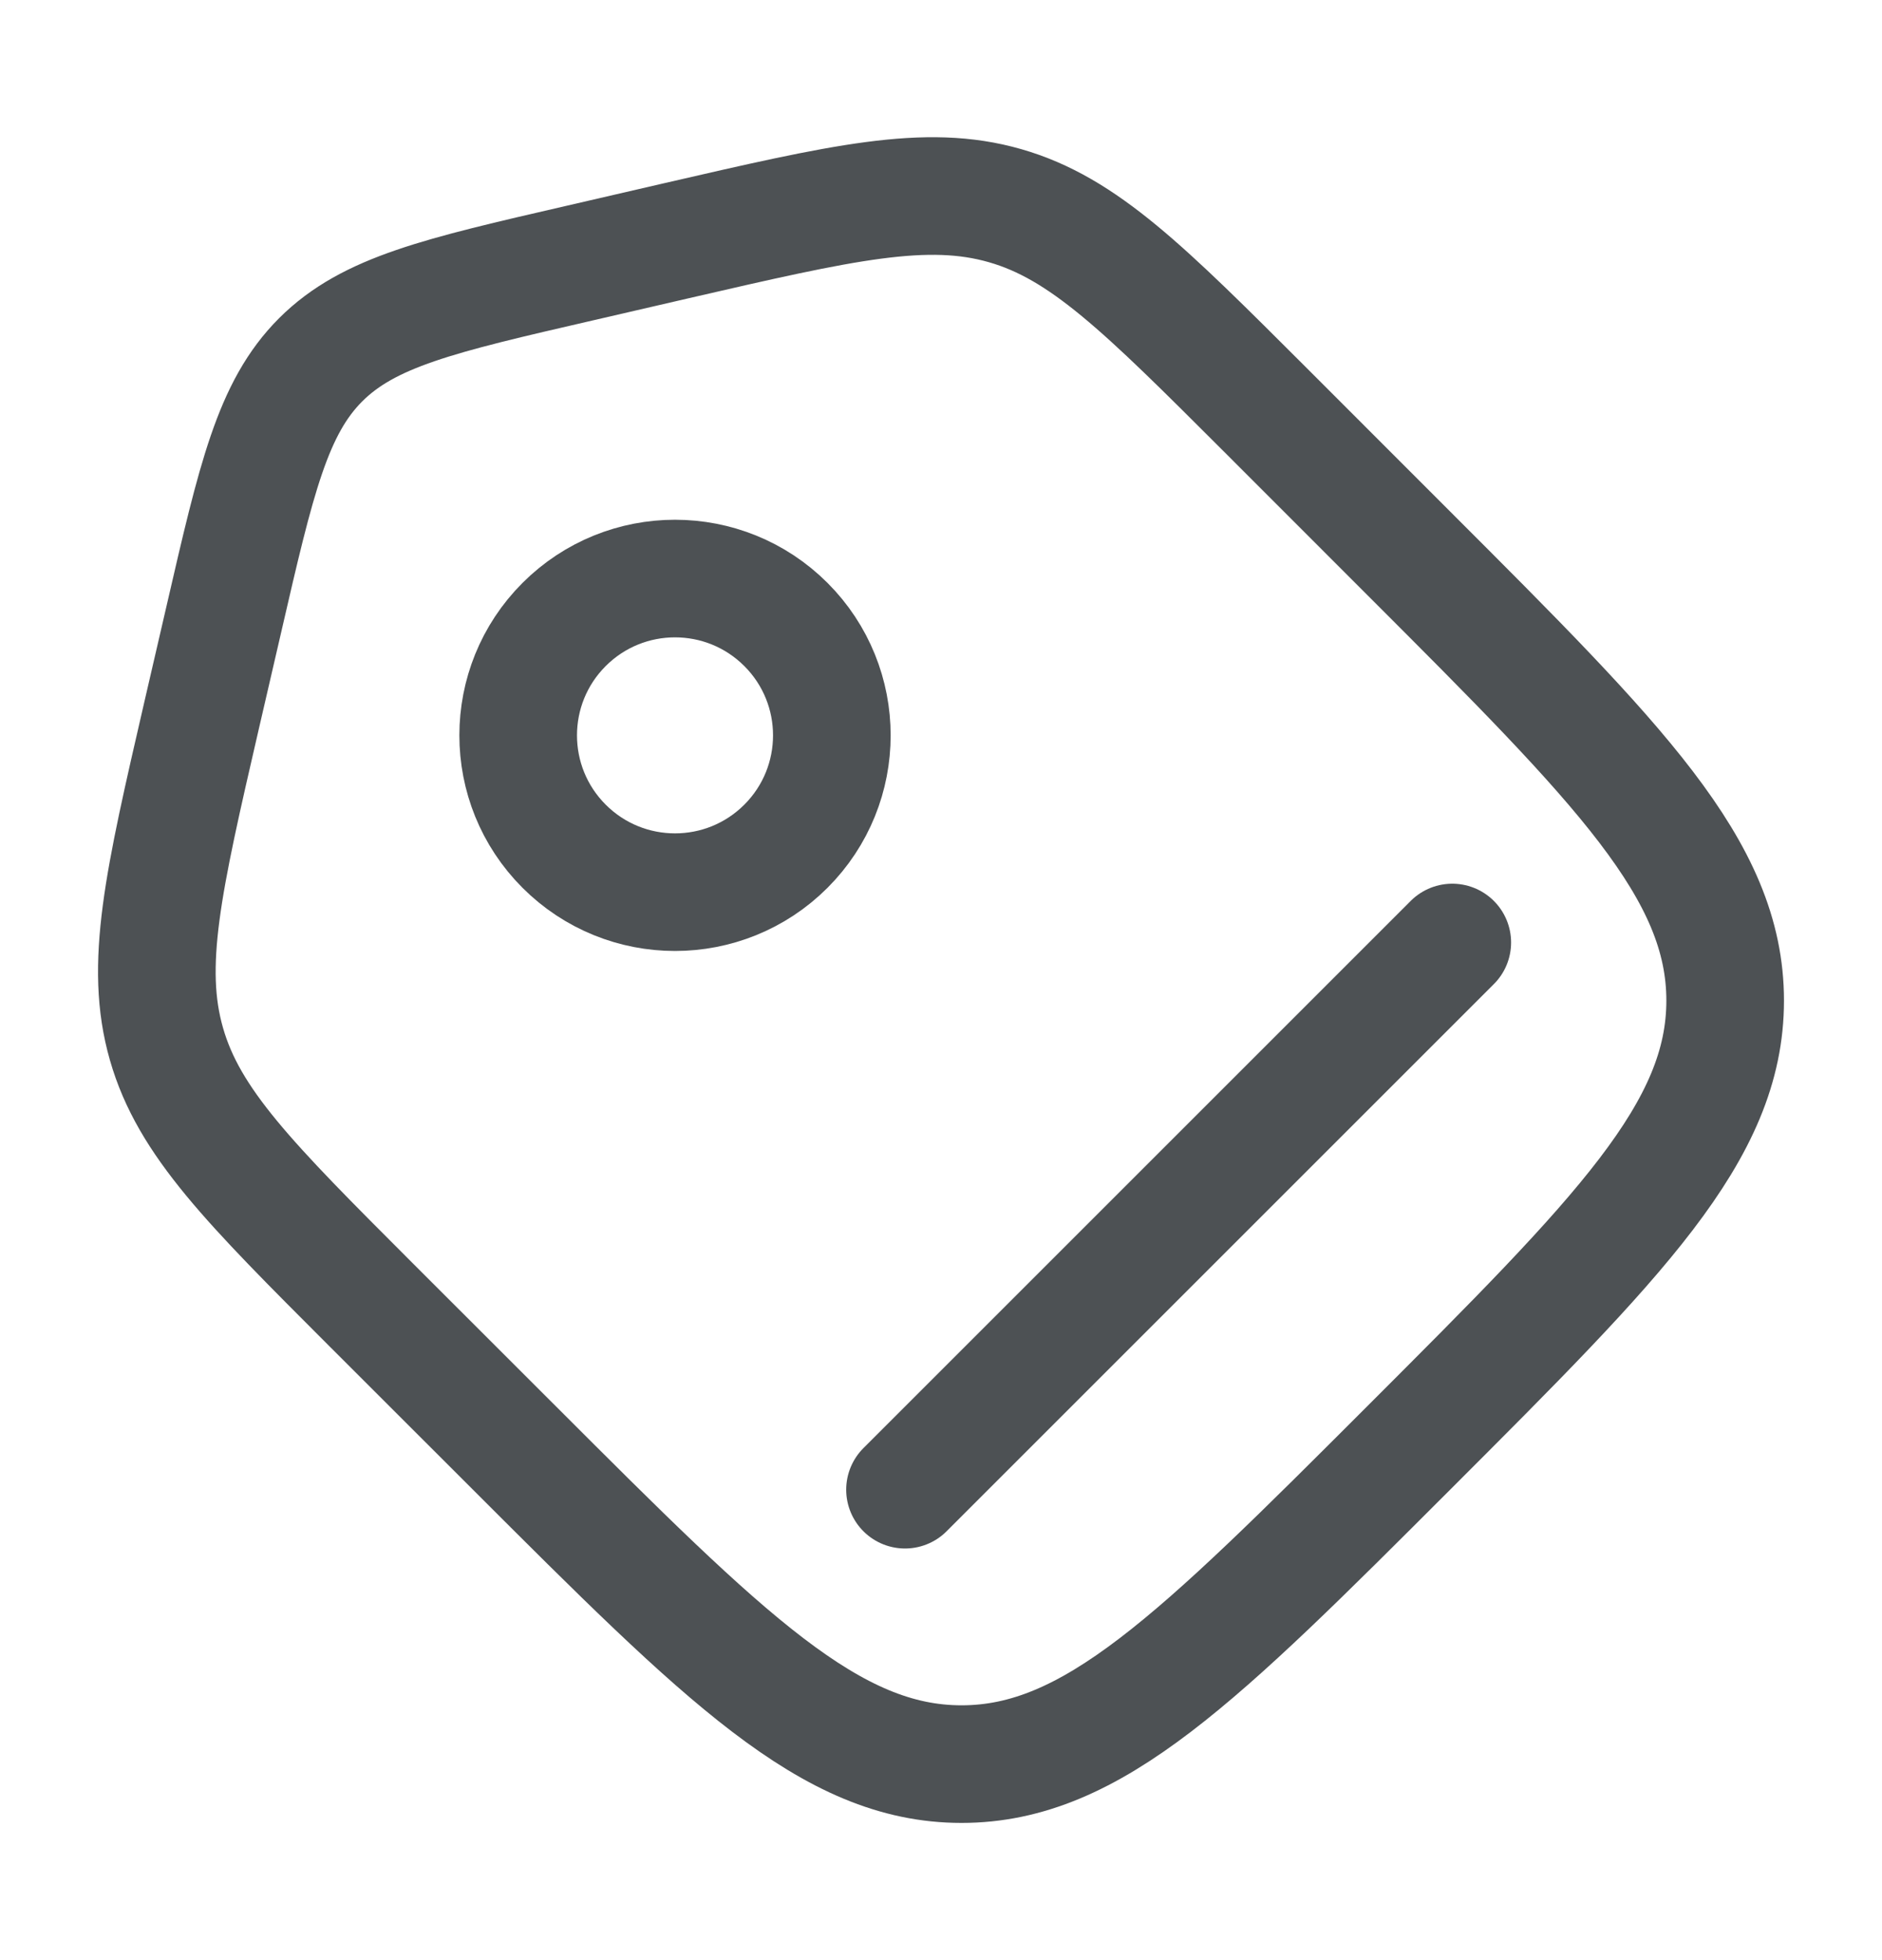 <svg width="24" height="25" viewBox="0 0 24 25" fill="none" xmlns="http://www.w3.org/2000/svg">
<path d="M4.728 16.637C3.183 15.091 2.41 14.319 2.123 13.316C1.835 12.313 2.081 11.248 2.572 9.119L2.856 7.891C3.269 6.099 3.476 5.203 4.089 4.589C4.703 3.976 5.599 3.769 7.391 3.356L8.619 3.072C10.748 2.581 11.813 2.335 12.816 2.623C13.819 2.91 14.591 3.683 16.137 5.228L17.966 7.058C20.655 9.747 22 11.092 22 12.762C22 14.433 20.655 15.777 17.966 18.466C15.277 21.155 13.933 22.5 12.262 22.5C10.592 22.5 9.247 21.155 6.558 18.466L4.728 16.637Z" stroke="#4D5154" stroke-width="1.5"/>
<circle cx="8.608" cy="9.379" r="2" transform="rotate(-45 8.608 9.379)" stroke="#4D5154" stroke-width="1.5"/>
<path d="M11.541 19L18.52 12.021" stroke="#4D5154" stroke-width="1.5" stroke-linecap="round"/>
</svg>
